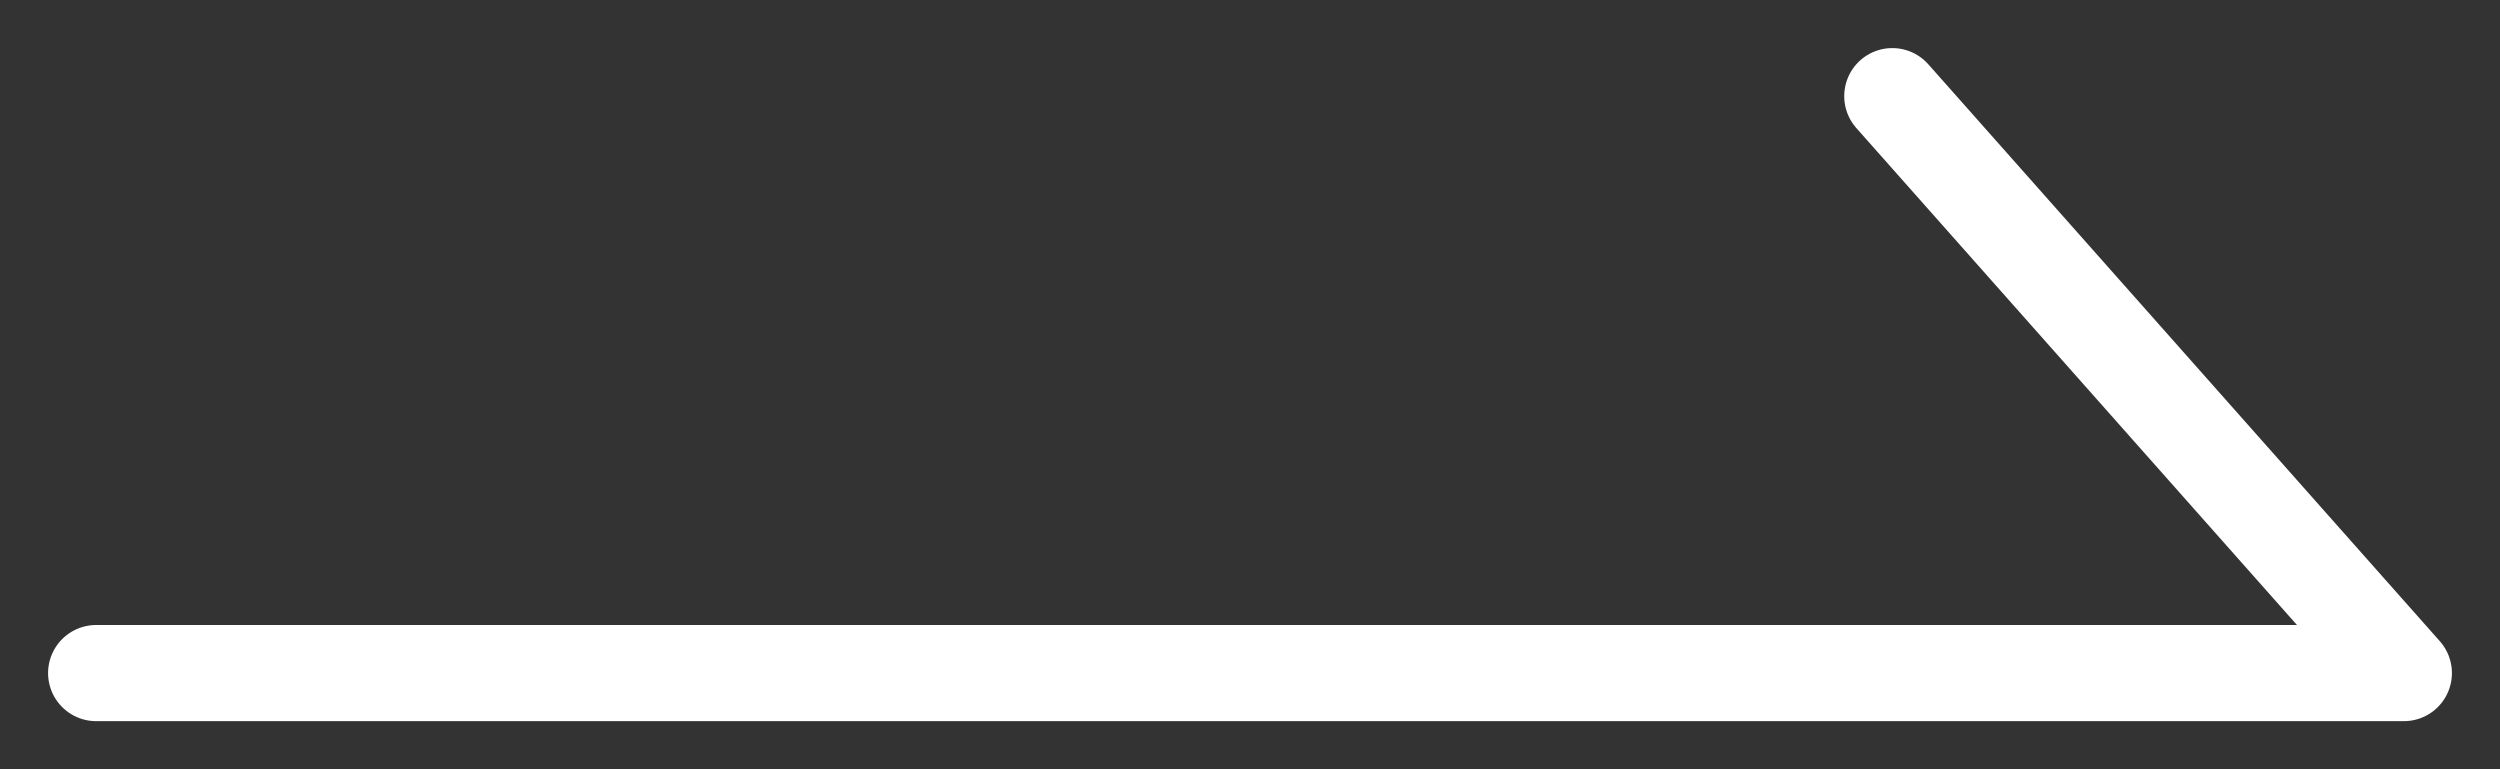 <svg width="26" height="8" viewBox="0 0 26 8" xmlns="http://www.w3.org/2000/svg">
    <rect x="0" y="0" width="26" height="8" fill="#333333" stroke="none"/>
    <g fill="none" fill-rule="evenodd">
        <path d="M0 0h26v8H0z"/>
        <path stroke="#FFF" stroke-linecap="round" stroke-linejoin="round" d="M1 7h24l-5.32-6"/>
    </g>
</svg>

